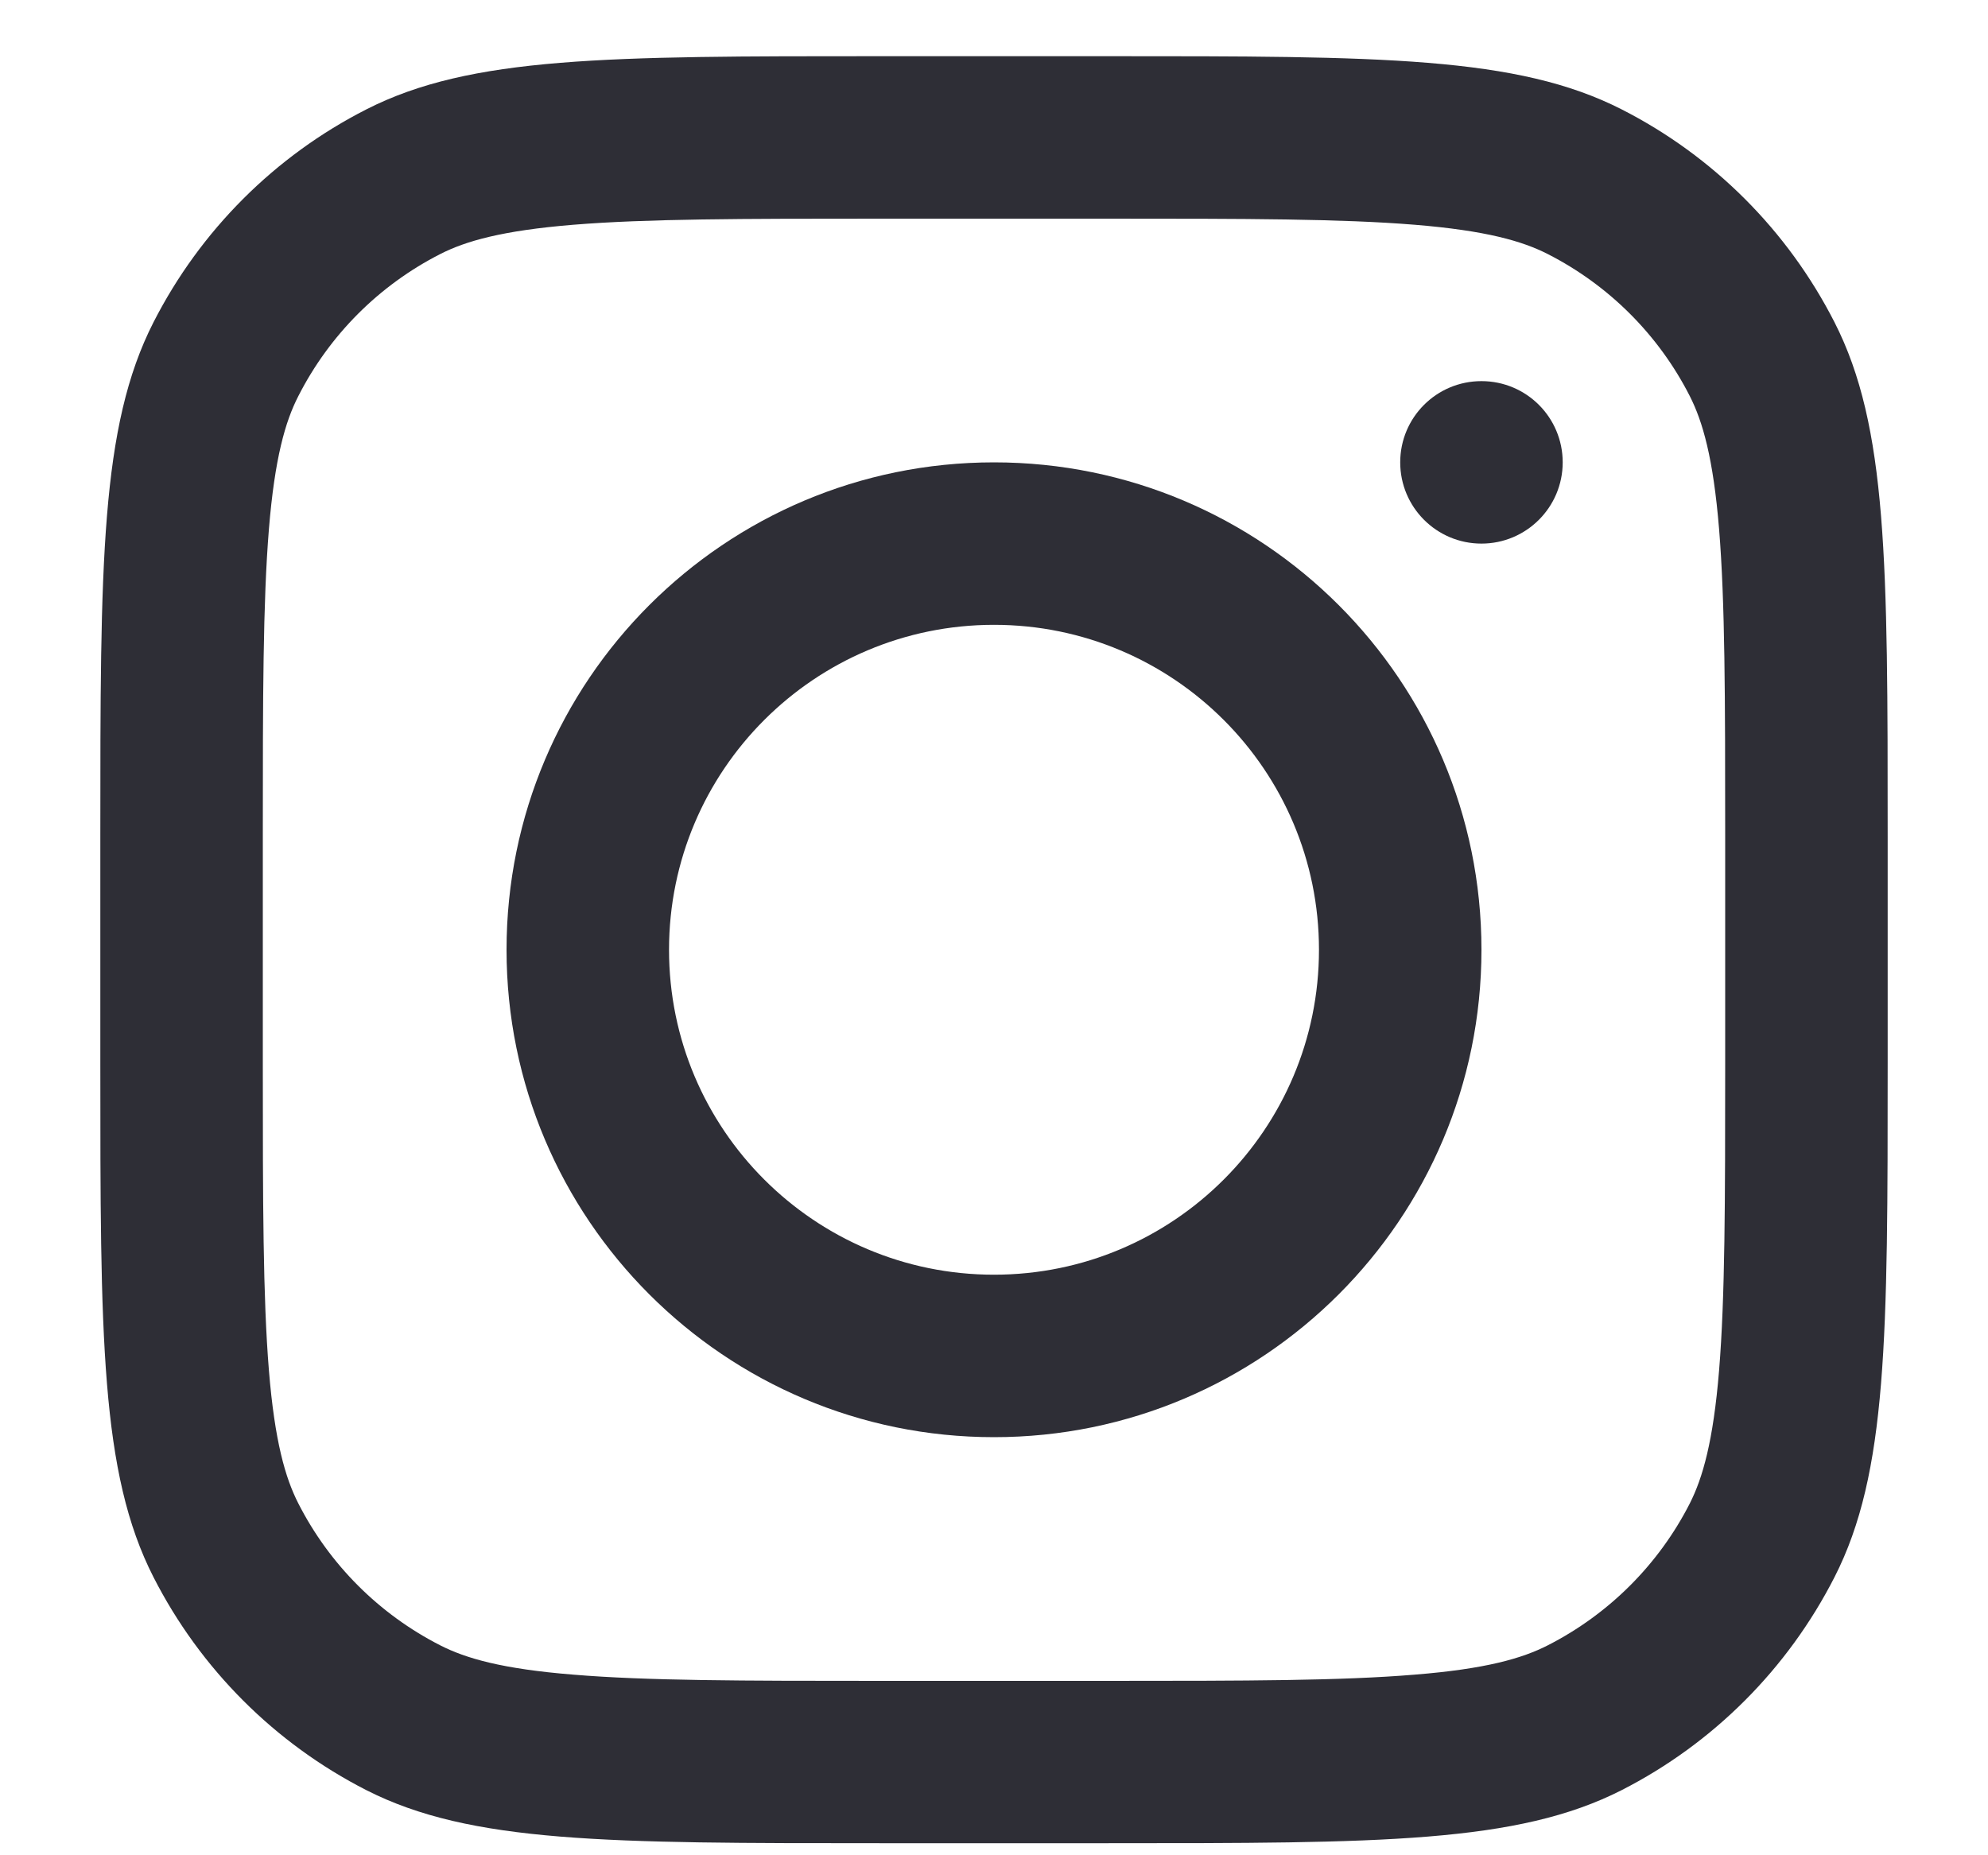 <svg width="15" height="14" viewBox="0 0 15 14" fill="none" xmlns="http://www.w3.org/2000/svg">
<g clip-path="url(#clip0_2638_4105)">
<path fill-rule="evenodd" clip-rule="evenodd" d="M7.5 10.845C9.531 10.845 11.178 9.198 11.178 7.167C11.178 5.135 9.531 3.489 7.5 3.489C5.469 3.489 3.822 5.135 3.822 7.167C3.822 9.198 5.469 10.845 7.5 10.845ZM7.5 9.619C8.854 9.619 9.952 8.521 9.952 7.167C9.952 5.813 8.854 4.715 7.5 4.715C6.146 4.715 5.048 5.813 5.048 7.167C5.048 8.521 6.146 9.619 7.5 9.619Z" fill="#2E2E36"/>
<path d="M11.178 2.876C10.839 2.876 10.565 3.15 10.565 3.489C10.565 3.827 10.839 4.102 11.178 4.102C11.517 4.102 11.791 3.827 11.791 3.489C11.791 3.15 11.517 2.876 11.178 2.876Z" fill="#2E2E36"/>
<path fill-rule="evenodd" clip-rule="evenodd" d="M1.158 2.432C0.757 3.219 0.757 4.249 0.757 6.309V8.025C0.757 10.085 0.757 11.115 1.158 11.901C1.511 12.593 2.073 13.156 2.765 13.509C3.552 13.909 4.582 13.909 6.642 13.909H8.358C10.418 13.909 11.448 13.909 12.235 13.509C12.927 13.156 13.489 12.593 13.842 11.901C14.243 11.115 14.243 10.085 14.243 8.025V6.309C14.243 4.249 14.243 3.219 13.842 2.432C13.489 1.74 12.927 1.177 12.235 0.825C11.448 0.424 10.418 0.424 8.358 0.424H6.642C4.582 0.424 3.552 0.424 2.765 0.825C2.073 1.177 1.511 1.74 1.158 2.432ZM8.358 1.65H6.642C5.592 1.65 4.878 1.651 4.326 1.696C3.789 1.74 3.514 1.819 3.322 1.917C2.861 2.152 2.486 2.527 2.251 2.989C2.153 3.18 2.073 3.455 2.029 3.993C1.984 4.545 1.983 5.258 1.983 6.309V8.025C1.983 9.075 1.984 9.789 2.029 10.341C2.073 10.878 2.153 11.153 2.251 11.345C2.486 11.806 2.861 12.181 3.322 12.416C3.514 12.514 3.789 12.594 4.326 12.637C4.878 12.683 5.592 12.684 6.642 12.684H8.358C9.408 12.684 10.122 12.683 10.674 12.637C11.212 12.594 11.486 12.514 11.678 12.416C12.139 12.181 12.515 11.806 12.75 11.345C12.847 11.153 12.927 10.878 12.971 10.341C13.016 9.789 13.017 9.075 13.017 8.025V6.309C13.017 5.258 13.016 4.545 12.971 3.993C12.927 3.455 12.847 3.18 12.75 2.989C12.515 2.527 12.139 2.152 11.678 1.917C11.486 1.819 11.212 1.74 10.674 1.696C10.122 1.651 9.408 1.65 8.358 1.65Z" fill="#2E2E36"/>
</g>
<defs>
<clipPath id="clip0_2638_4105">
<rect width="13.486" height="13.486" fill="white" transform="translate(0.757 0.424)"/>
</clipPath>
</defs>
</svg>
